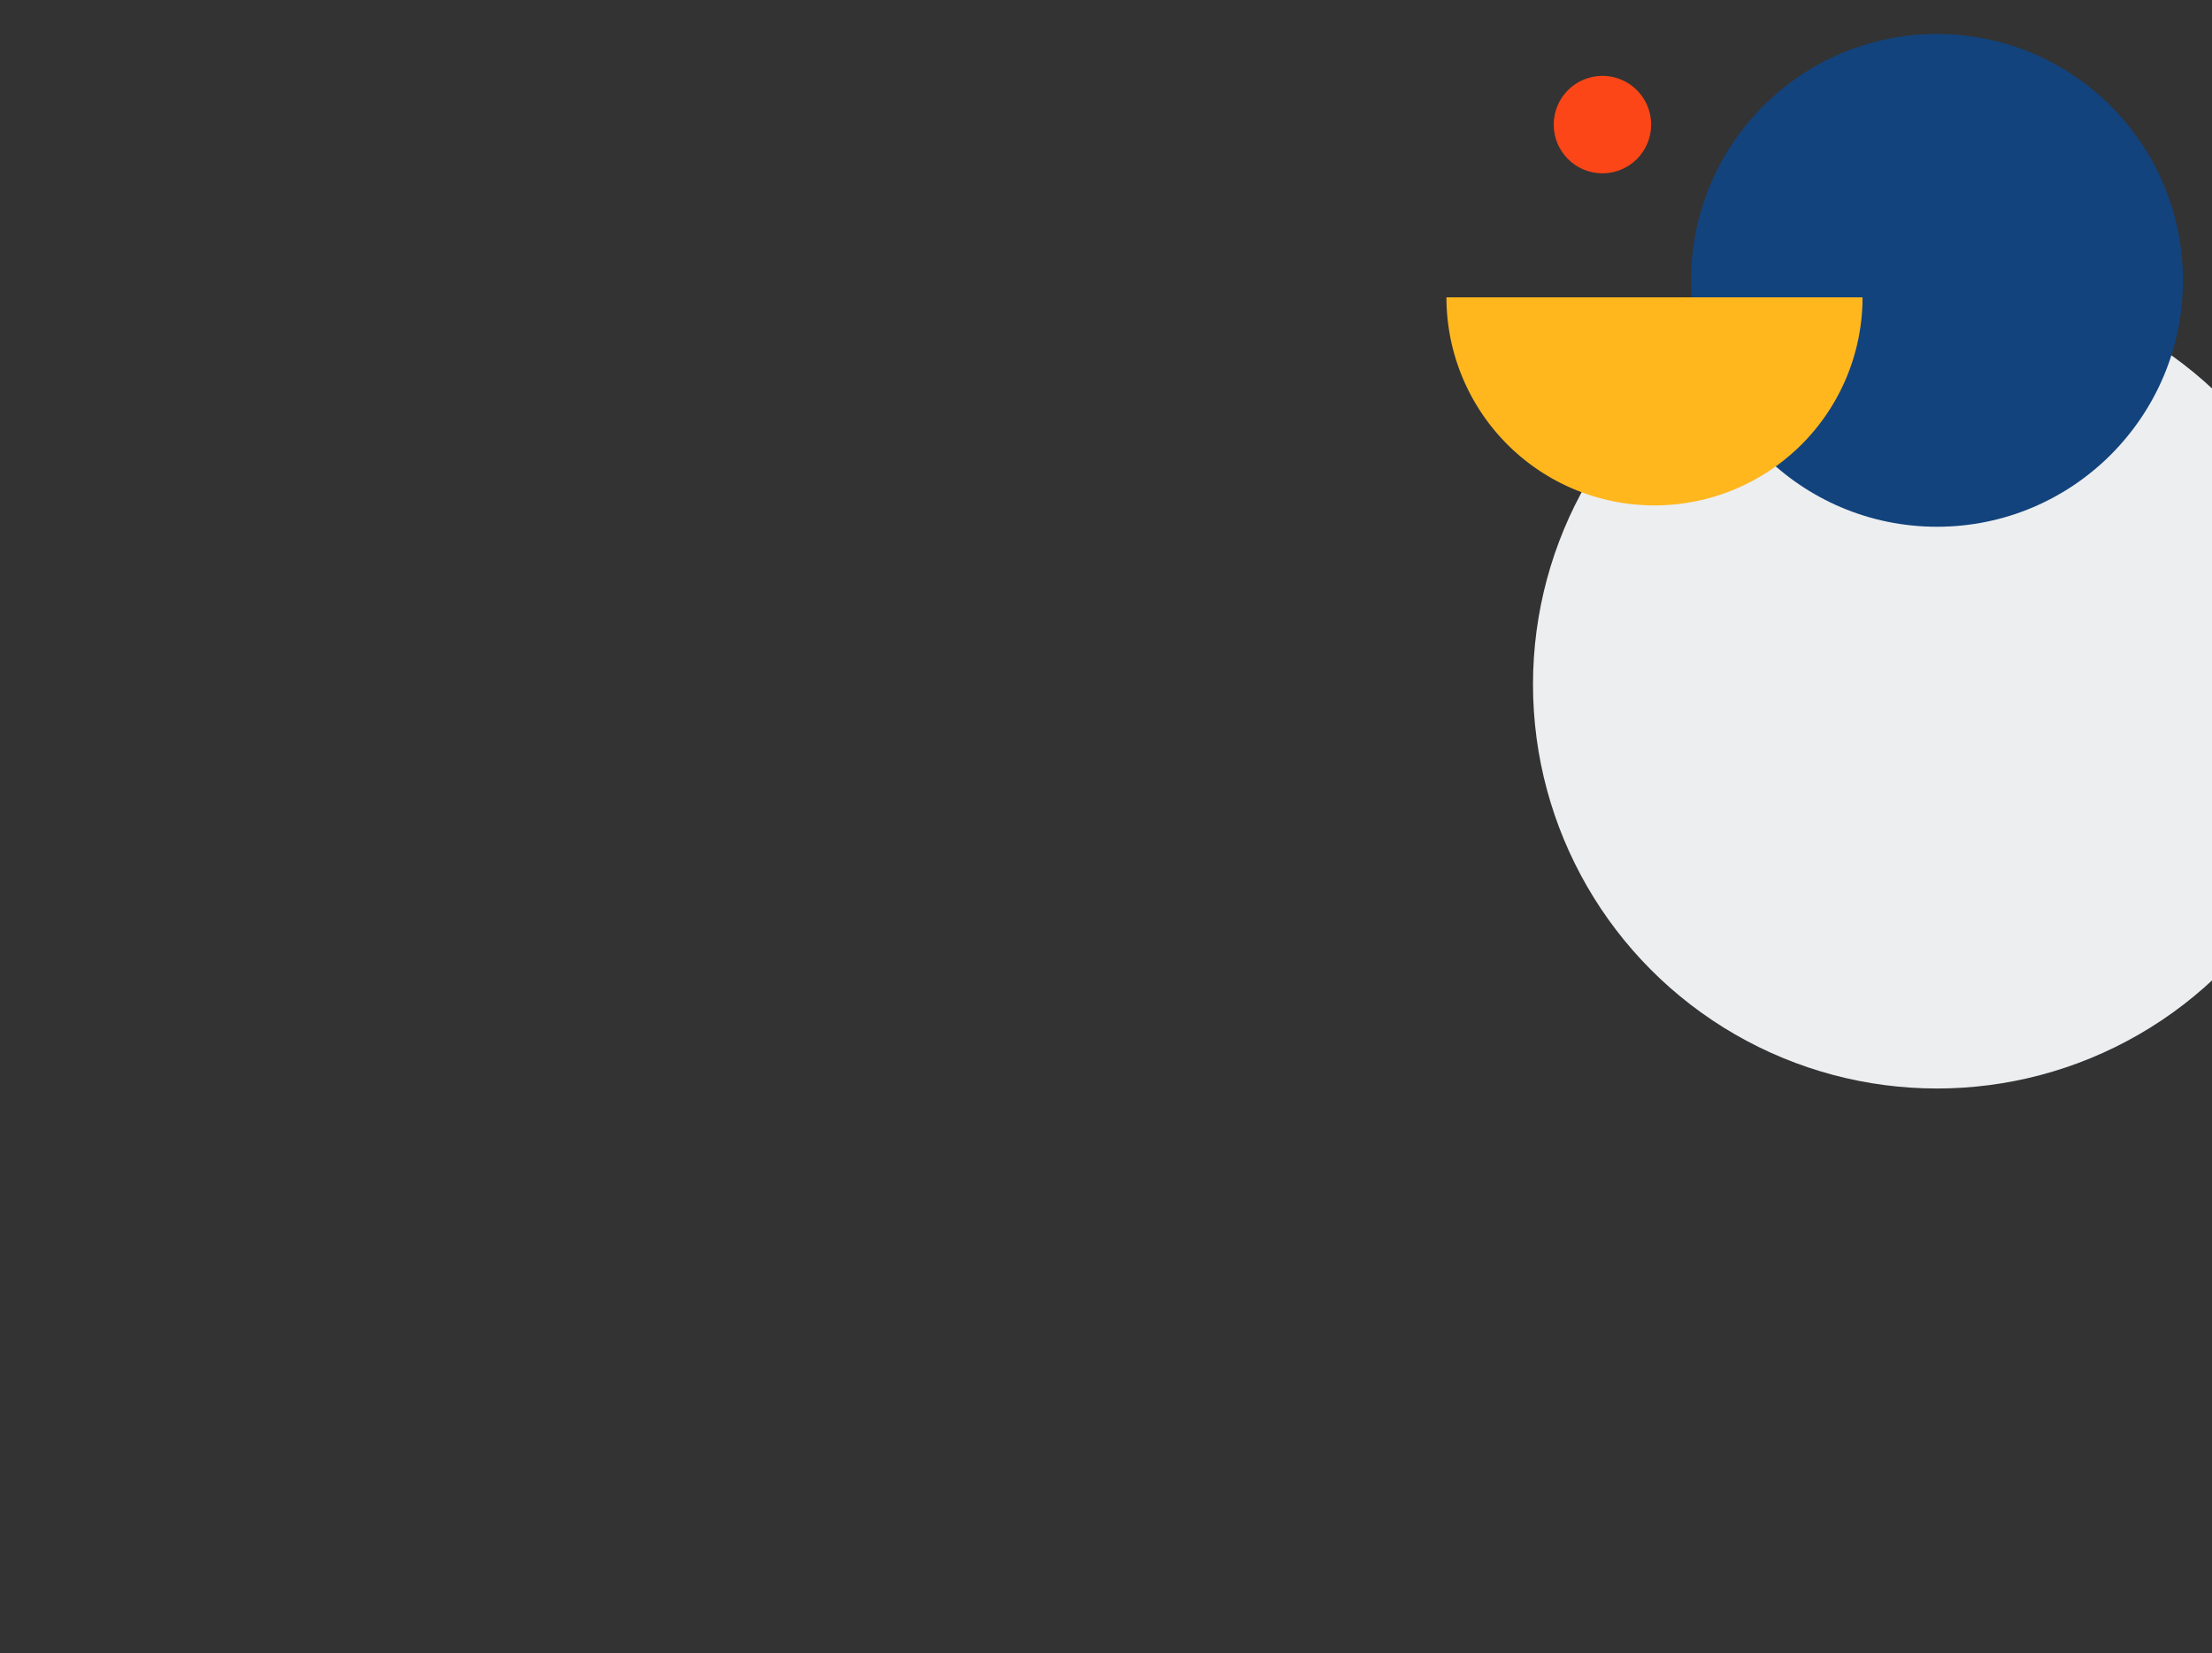 <svg xmlns="http://www.w3.org/2000/svg" xmlns:xlink="http://www.w3.org/1999/xlink" width="1920" height="1435" viewBox="0 0 1920 1435"><rect x="0" y="0" width="1920" height="1435" fill="#333333" stroke="none"/><defs><clipPath id="a"><rect width="1920" height="1435" transform="translate(0 151)" fill="#fff" stroke="#707070" stroke-width="1"/></clipPath></defs><g transform="translate(0 -151)" clip-path="url(#a)"><ellipse cx="350.684" cy="350.685" rx="350.684" ry="350.685" transform="translate(1330.629 394.332)" fill="#eceef0"/><ellipse cx="213.476" cy="213.832" rx="213.476" ry="213.832" transform="translate(1467.838 180.5)" fill="#12437d"/><path d="M0,180.588a180.586,180.586,0,1,1,361.172,0Z" transform="translate(1616.671 589.639) rotate(180)" fill="#ffb71d"/><ellipse cx="42.288" cy="42.288" rx="42.288" ry="42.288" transform="translate(1348.614 216.851)" fill="#fc4617"/></g></svg>